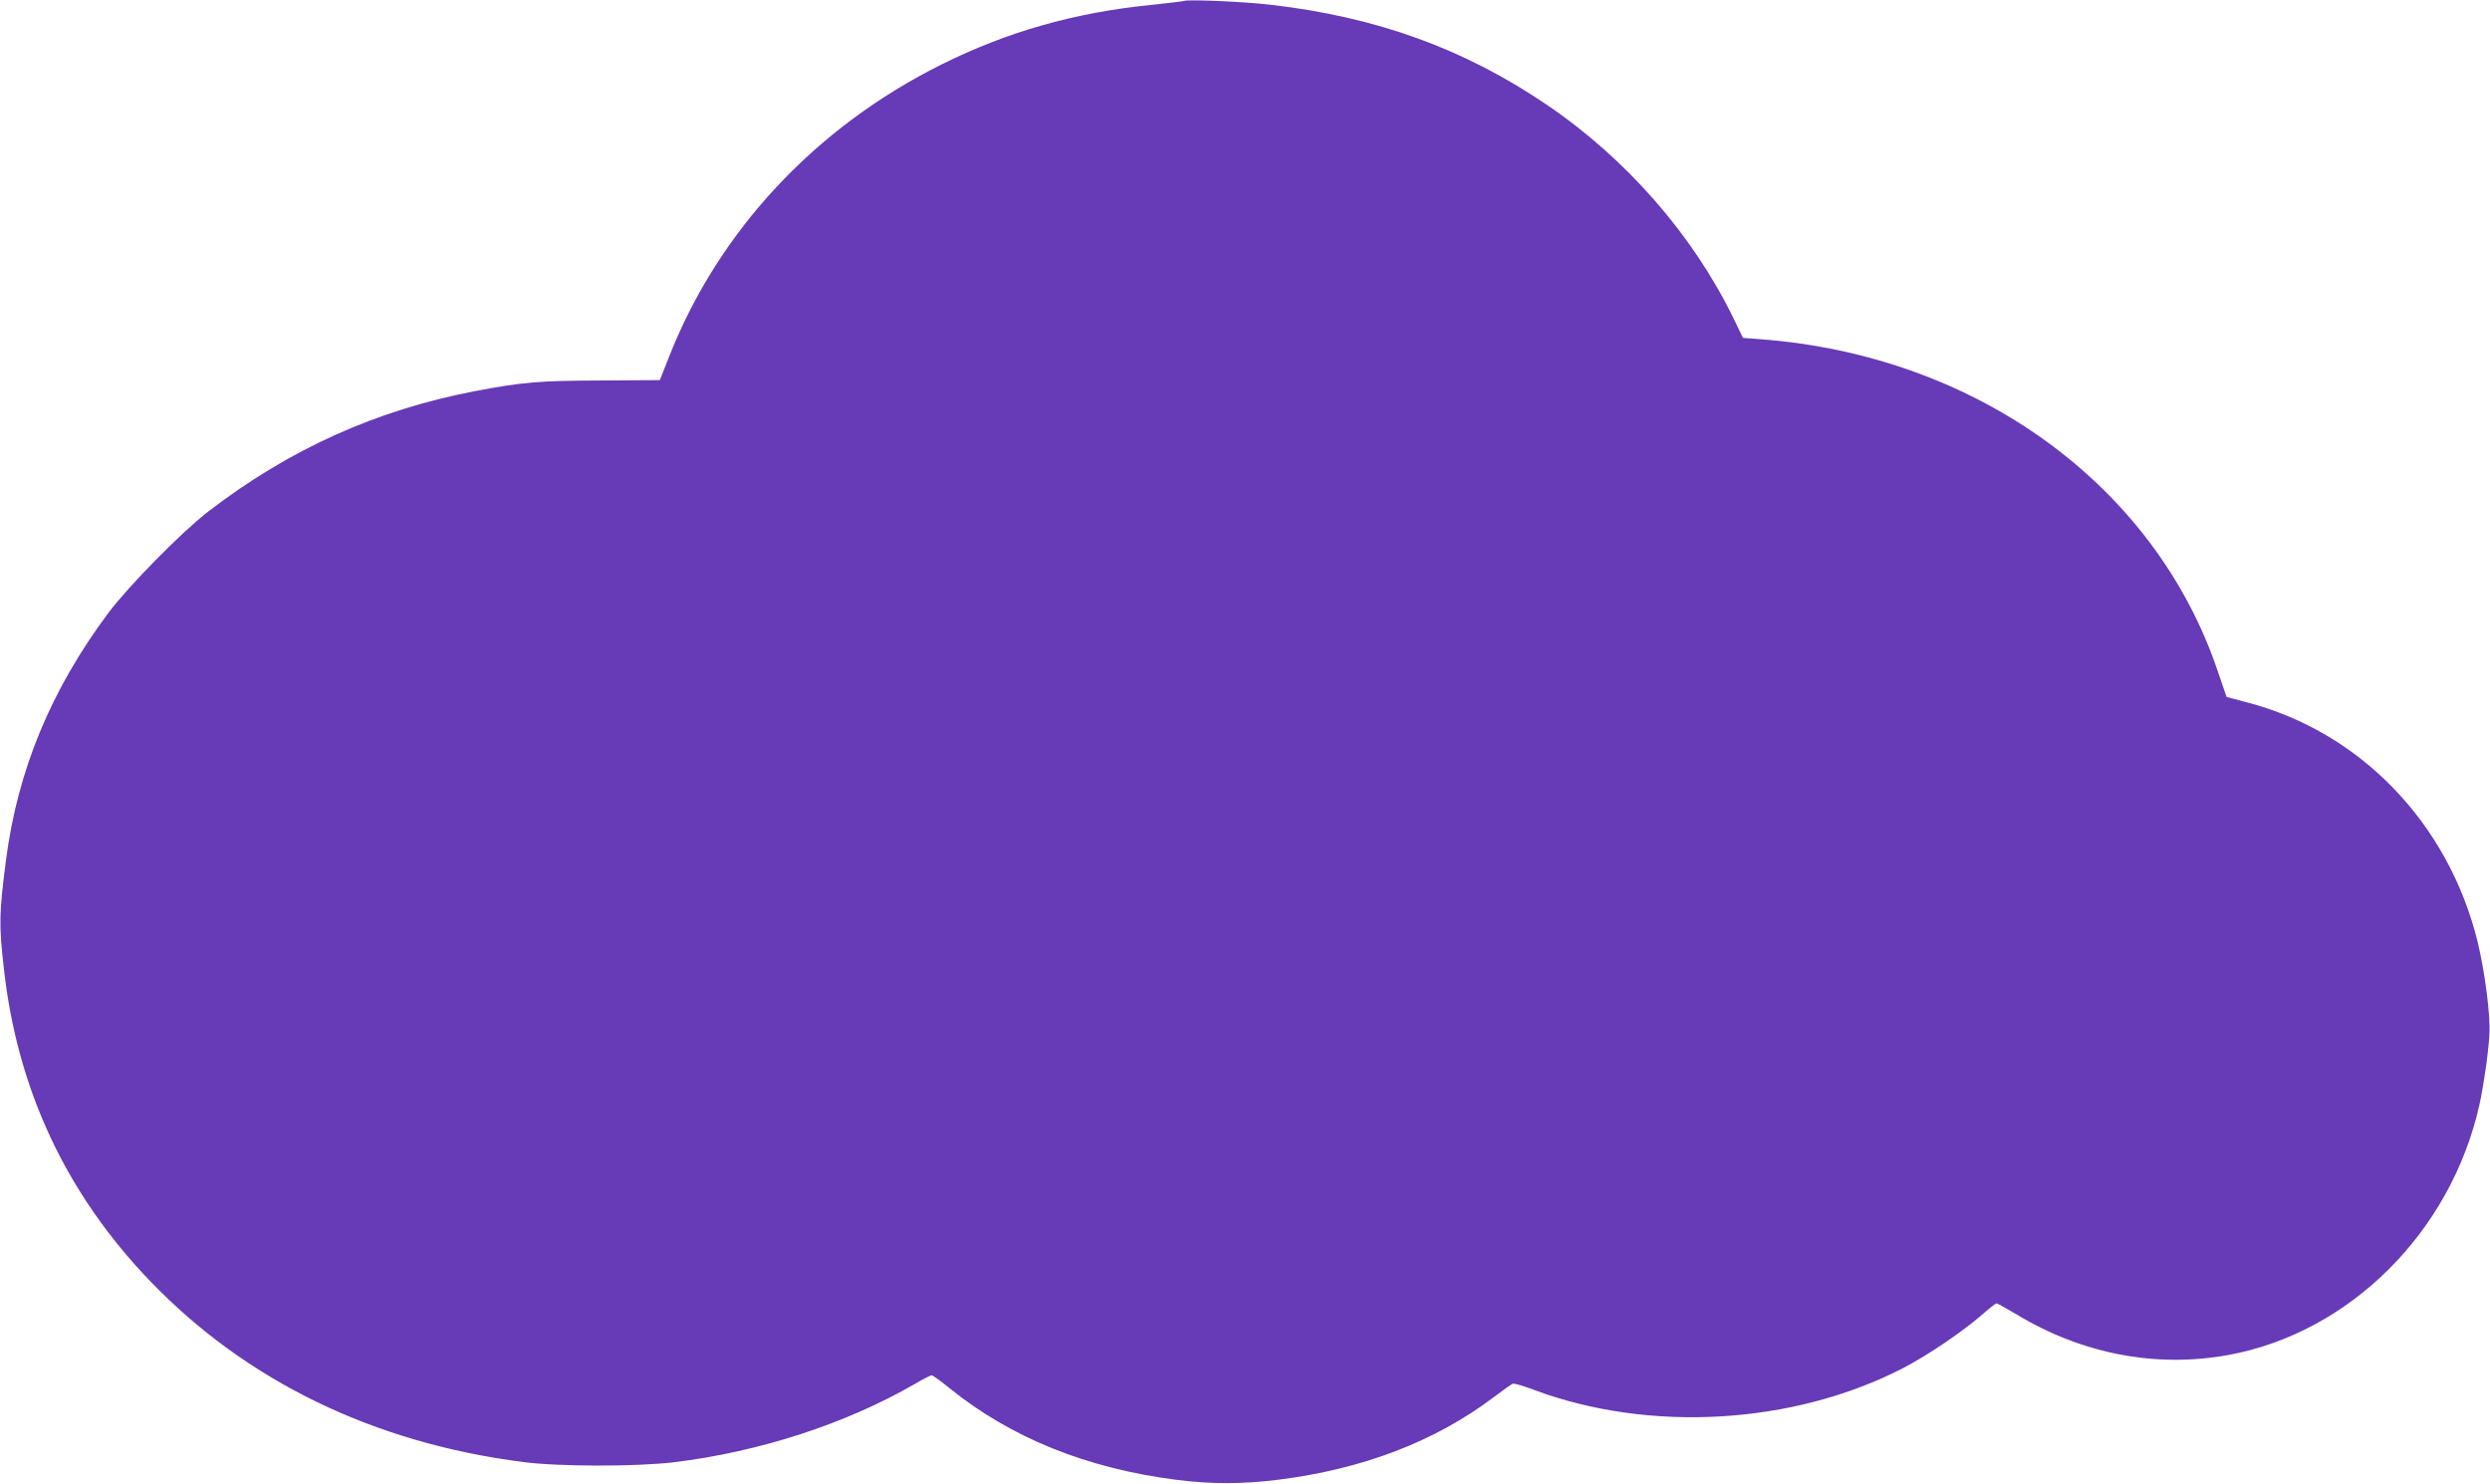 <?xml version="1.0" standalone="no"?>
<!DOCTYPE svg PUBLIC "-//W3C//DTD SVG 20010904//EN"
 "http://www.w3.org/TR/2001/REC-SVG-20010904/DTD/svg10.dtd">
<svg version="1.0" xmlns="http://www.w3.org/2000/svg"
 width="1280pt" height="763pt" viewBox="0 0 1280 763"
 preserveAspectRatio="xMidYMid meet">
<g transform="translate(0,763) scale(0.1,-0.1)"
fill="#673ab7" stroke="none">
<path d="M6085 7625 c-5 -2 -80 -11 -165 -20 -394 -39 -742 -138 -1079 -306
-650 -323 -1148 -857 -1402 -1504 l-47 -119 -303 -2 c-315 -1 -403 -8 -649
-55 -506 -97 -954 -299 -1370 -619 -137 -106 -409 -382 -513 -521 -295 -395
-466 -809 -526 -1269 -36 -279 -37 -331 -11 -560 69 -621 320 -1157 753 -1607
495 -514 1150 -831 1917 -929 185 -24 582 -24 775 -1 441 54 881 197 1237 402
42 25 82 45 87 45 6 0 48 -30 93 -67 315 -254 703 -411 1163 -470 178 -23 342
-23 525 0 433 54 806 196 1108 424 48 36 92 68 99 70 6 2 54 -11 106 -31 595
-223 1336 -180 1900 111 119 61 305 187 397 267 41 36 79 66 83 66 4 0 51 -26
105 -58 335 -202 714 -275 1085 -208 624 113 1145 631 1292 1284 22 98 46 264
52 363 6 97 -23 323 -61 479 -150 608 -602 1077 -1184 1229 l-106 28 -47 137
c-324 954 -1240 1618 -2347 1702 l-92 7 -49 101 c-207 426 -550 819 -956 1095
-428 291 -878 454 -1427 517 -138 16 -422 28 -443 19z"/>
</g>
</svg>
